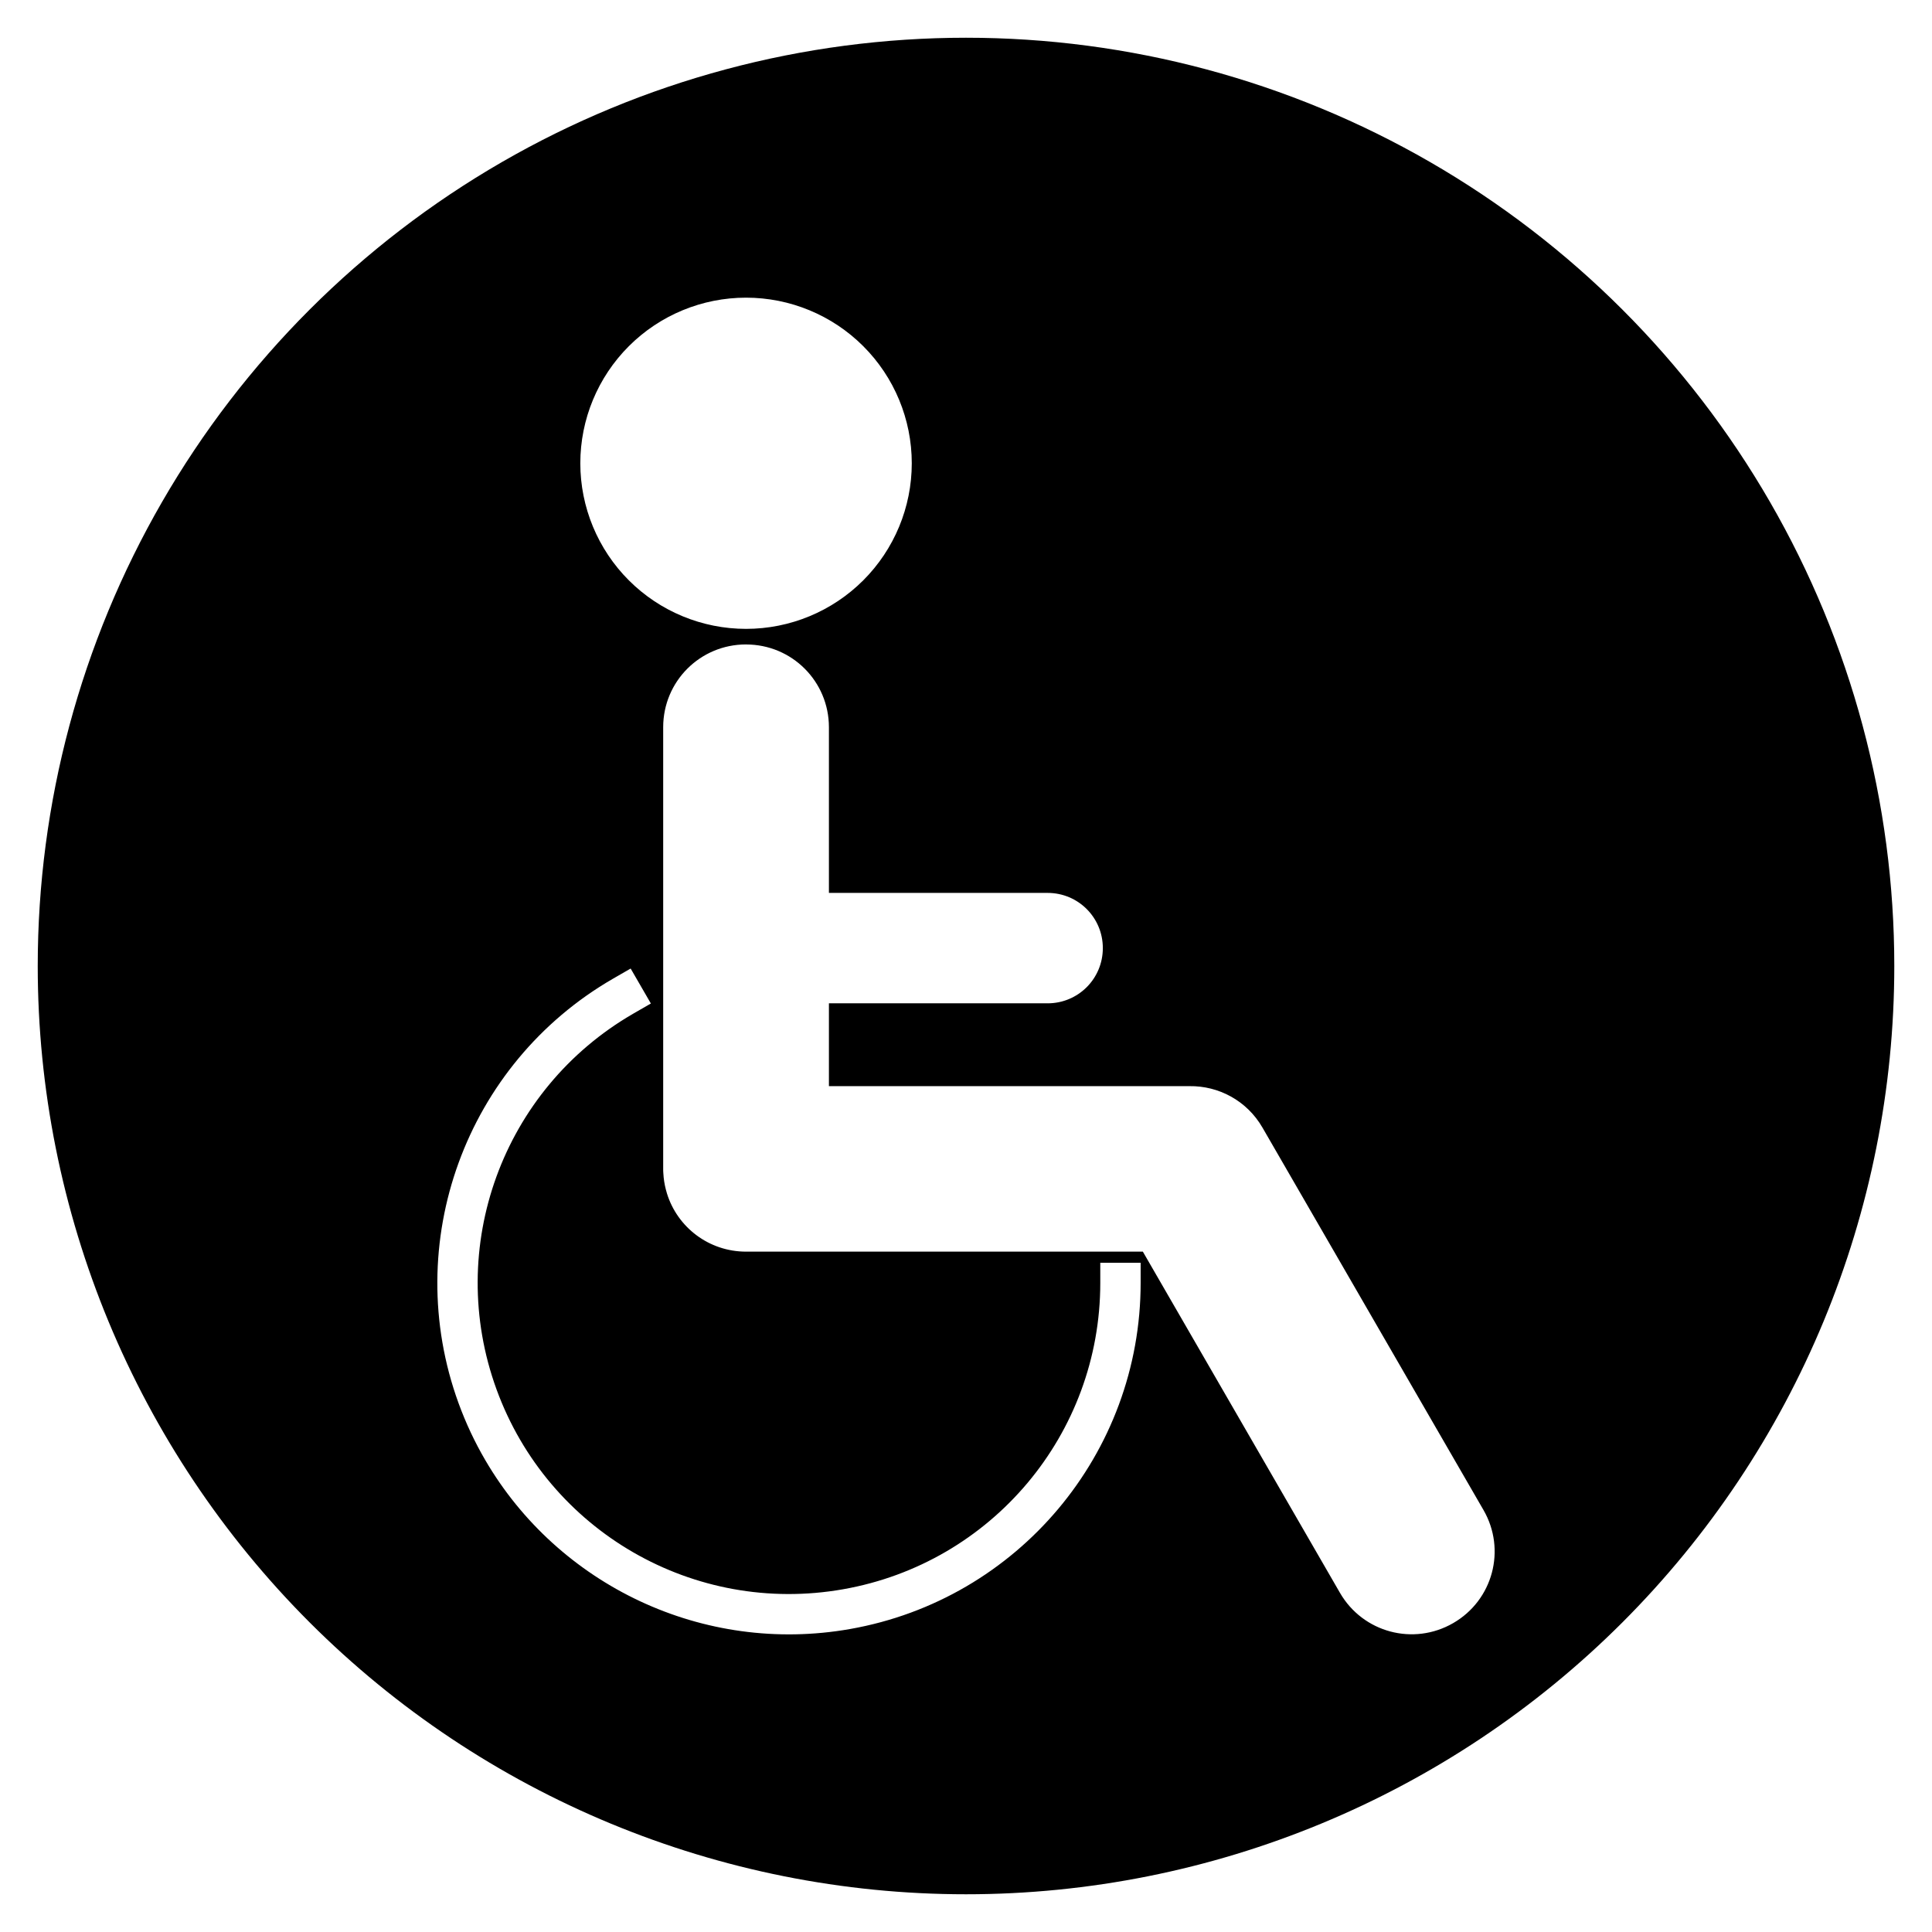 <?xml version="1.0" encoding="UTF-8"?>
<!-- Uploaded to: ICON Repo, www.svgrepo.com, Generator: ICON Repo Mixer Tools -->
<svg fill="#000000" width="800px" height="800px" version="1.1" viewBox="144 144 512 512" xmlns="http://www.w3.org/2000/svg">
 <path d="m400 154c-43.184 0-85.605 11.367-123 32.957-37.395 21.594-68.449 52.648-90.043 90.043-21.59 37.398-32.957 79.82-32.957 123 0.004 65.242 25.922 127.81 72.055 173.95 46.133 46.133 108.7 72.051 173.95 72.051 65.242 0 127.81-25.918 173.95-72.051 46.133-46.133 72.051-108.7 72.051-173.95 0-43.184-11.363-85.605-32.957-123-21.59-37.395-52.645-68.449-90.039-90.043-37.398-21.59-79.82-32.957-123-32.957zm-58.289 68.883c11.648 0 22.816 4.621 31.055 12.852s12.863 19.395 12.863 31.035-4.629 22.801-12.863 31.031c-8.238 8.23-19.406 12.855-31.055 12.855-11.648 0-22.816-4.625-31.055-12.855-8.234-8.23-12.863-19.391-12.867-31.031 0.004-11.641 4.629-22.801 12.867-31.035 8.234-8.23 19.406-12.852 31.055-12.852zm0 91.906c12.168 0 21.961 9.789 21.961 21.945v43.895h57.953c8.109 0 14.637 6.523 14.637 14.629 0 8.105-6.527 14.633-14.637 14.633l-57.953-0.008v21.957h95.535c7.703-0.113 15.219 3.816 19.359 10.984l58.57 101.34c6.086 10.531 2.504 23.902-8.035 29.98-10.539 6.082-23.918 2.492-30-8.031l-52.234-90.414h-105.14c-9.883 0-18.203-6.465-20.973-15.406-0.105-0.336-0.199-0.699-0.293-1.039-0.098-0.336-0.18-0.695-0.25-1.066-0.074-0.336-0.137-0.707-0.195-1.074-0.055-0.371-0.105-0.727-0.141-1.098-0.043-0.371-0.047-0.742-0.086-1.117-0.039-0.375-0.039-0.75-0.039-1.137v-117.04c0-12.156 9.797-21.941 21.961-21.941zm-30.582 85.883 5.359 9.266-4.633 2.672c-34.699 20.027-49.98 61.965-36.273 99.586 13.703 37.621 52.379 59.934 91.84 52.977 39.461-6.945 68.164-41.137 68.164-81.176v-5.348h10.695v5.348c0 45.16-32.508 83.871-77.012 91.711-38.938 6.863-77.34-11.629-96.68-44.785-2.766-4.734-5.137-9.77-7.07-15.074-15.453-42.438 1.844-89.926 40.977-112.51z"/>
</svg>